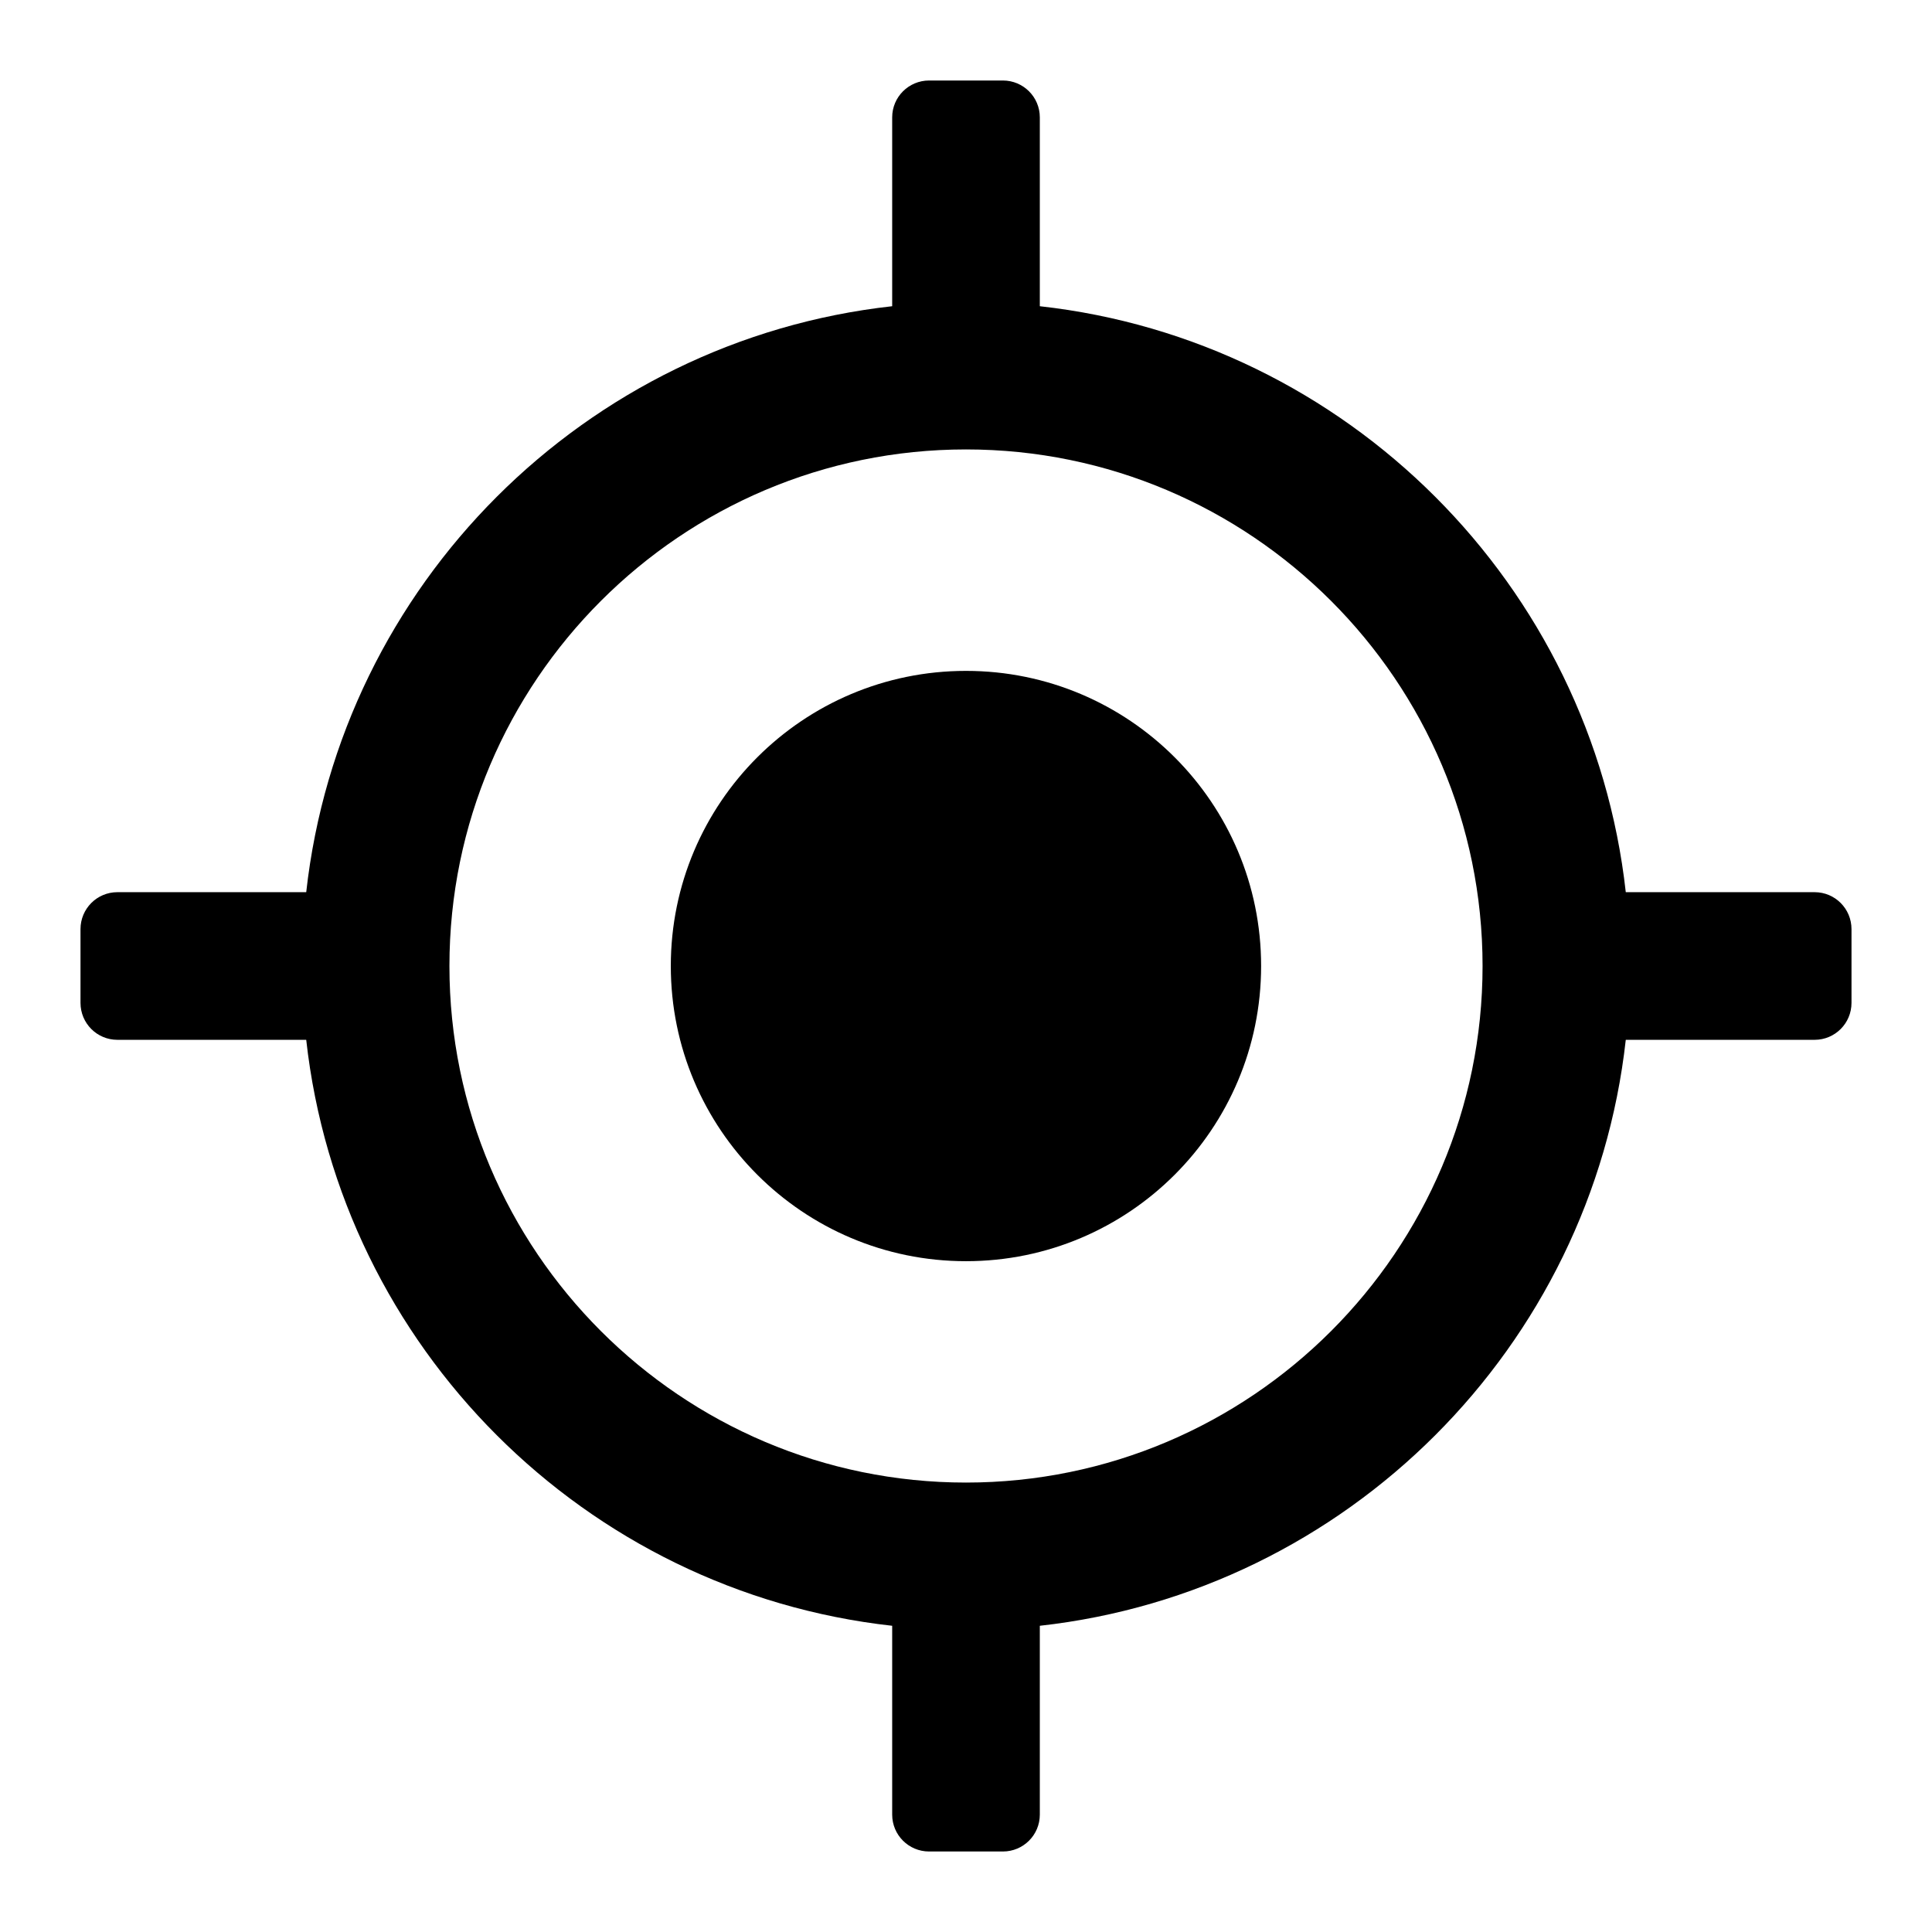<svg width="24" height="24" viewBox="0 0 24 24" fill="none" xmlns="http://www.w3.org/2000/svg">
<path d="M12 15.667C14.025 15.667 15.666 14.025 15.666 12C15.666 9.975 14.025 8.334 12 8.334C9.975 8.334 8.333 9.975 8.333 12C8.333 14.025 9.975 15.667 12 15.667Z" fill="#000"/>
<path d="M22.542 11.083H20.196C19.772 7.266 16.734 4.228 12.917 3.804V1.458C12.917 1.205 12.712 1 12.458 1H11.542C11.288 1 11.083 1.205 11.083 1.458V3.804C7.266 4.228 4.228 7.266 3.804 11.083H1.458C1.205 11.083 1 11.288 1 11.542V12.458C1 12.712 1.205 12.917 1.458 12.917H3.804C4.228 16.734 7.266 19.772 11.083 20.196V22.542C11.083 22.795 11.288 23 11.542 23H12.458C12.712 23 12.917 22.795 12.917 22.542V20.196C16.734 19.772 19.772 16.734 20.196 12.917H22.542C22.795 12.917 23 12.712 23 12.458V11.542C23 11.288 22.795 11.083 22.542 11.083ZM12 18.417C8.462 18.417 5.583 15.538 5.583 12C5.583 8.462 8.462 5.583 12 5.583C15.538 5.583 18.417 8.462 18.417 12C18.417 15.538 15.538 18.417 12 18.417Z" fill="#000"/>
</svg>
